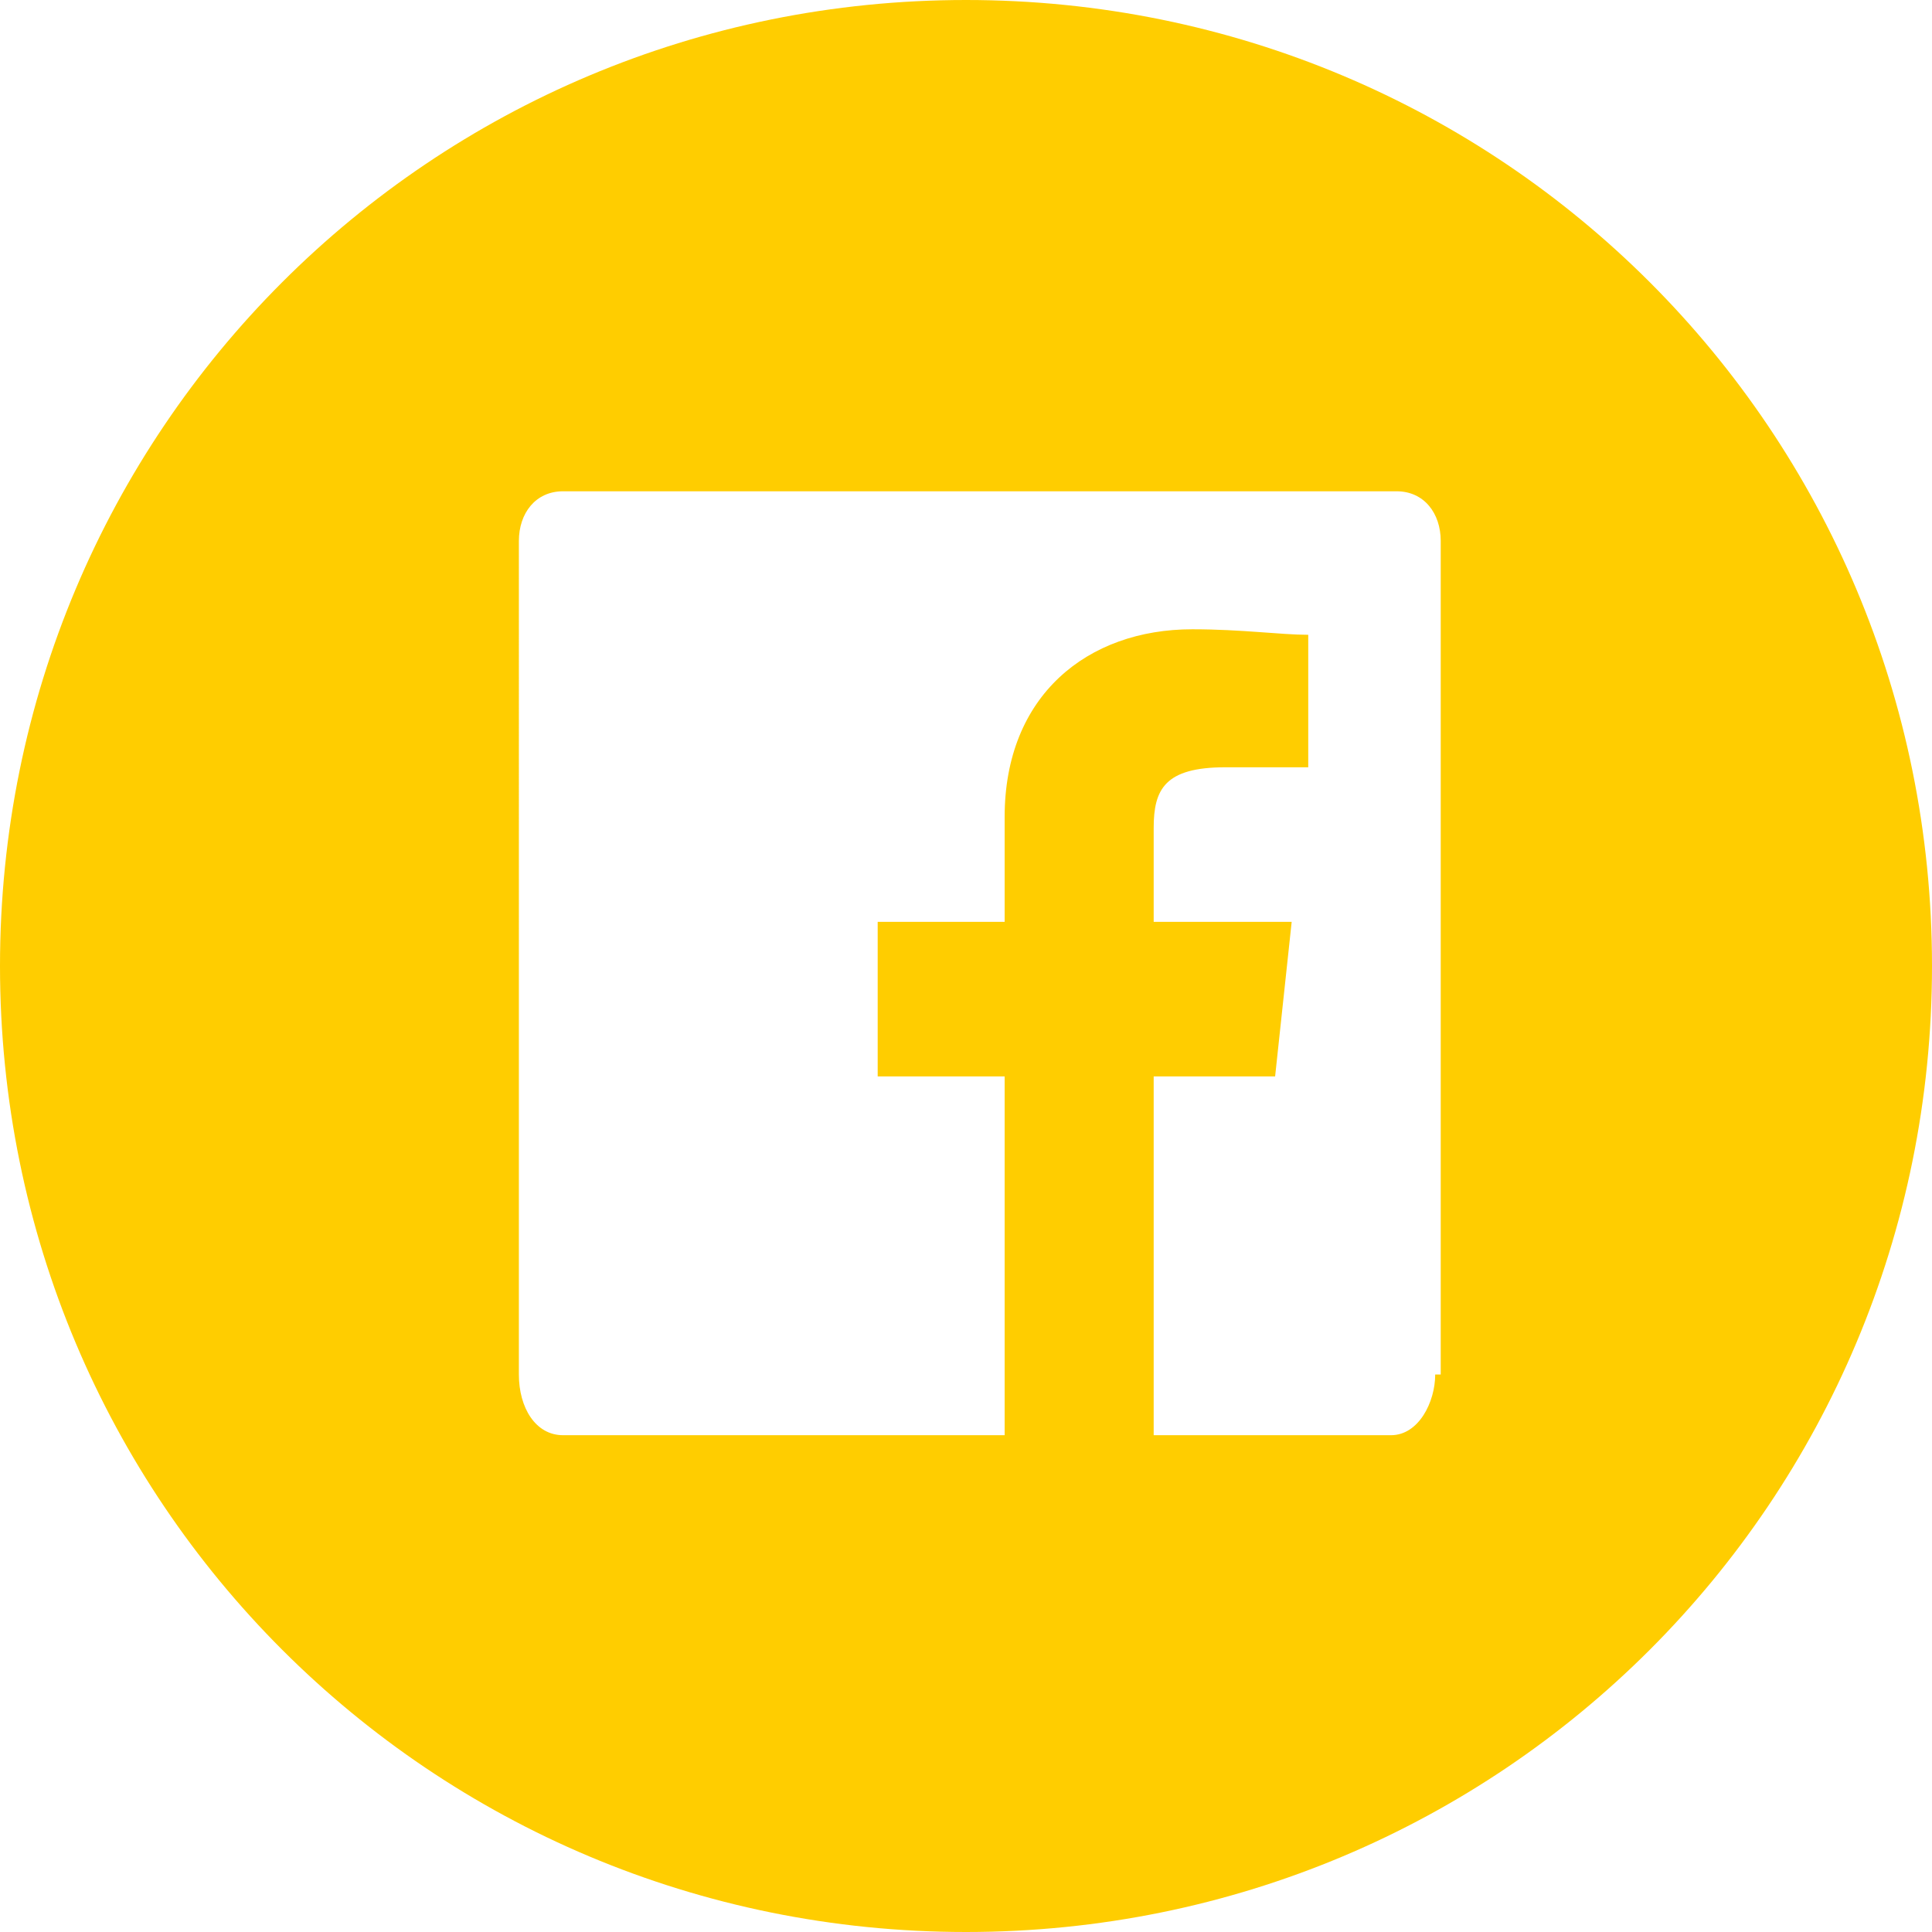 <?xml version="1.0" encoding="UTF-8"?> <!-- Generator: Adobe Illustrator 22.0.1, SVG Export Plug-In . SVG Version: 6.00 Build 0) --> <svg xmlns="http://www.w3.org/2000/svg" xmlns:xlink="http://www.w3.org/1999/xlink" id="Layer_1" x="0px" y="0px" viewBox="0 0 35 35" style="enable-background:new 0 0 35 35;" xml:space="preserve"> <style type="text/css"> .st0{fill:#FFCD00;} </style> <g id="Facebook_1_"> <path class="st0" d="M17.5,0C7.8,0,0,7.8,0,17.5C0,27.2,7.8,35,17.5,35C27.2,35,35,27.2,35,17.5C35,7.8,27.2,0,17.5,0z M26,24.9 c0,0.5-0.3,1.1-0.8,1.1h-4.3v-6.5h2.2l0.3-2.8h-2.5v-1.7c0-0.7,0.2-1.1,1.3-1.1h1.5v-2.4c-0.5,0-1.2-0.1-2.1-0.1 c-1.9,0-3.4,1.2-3.4,3.4v1.9h-2.3v2.8h2.3V26h-8c-0.5,0-0.8-0.5-0.8-1.1V9.8c0-0.5,0.3-0.9,0.8-0.9h15.1c0.5,0,0.8,0.4,0.8,0.9 V24.9z"></path> </g> </svg> 